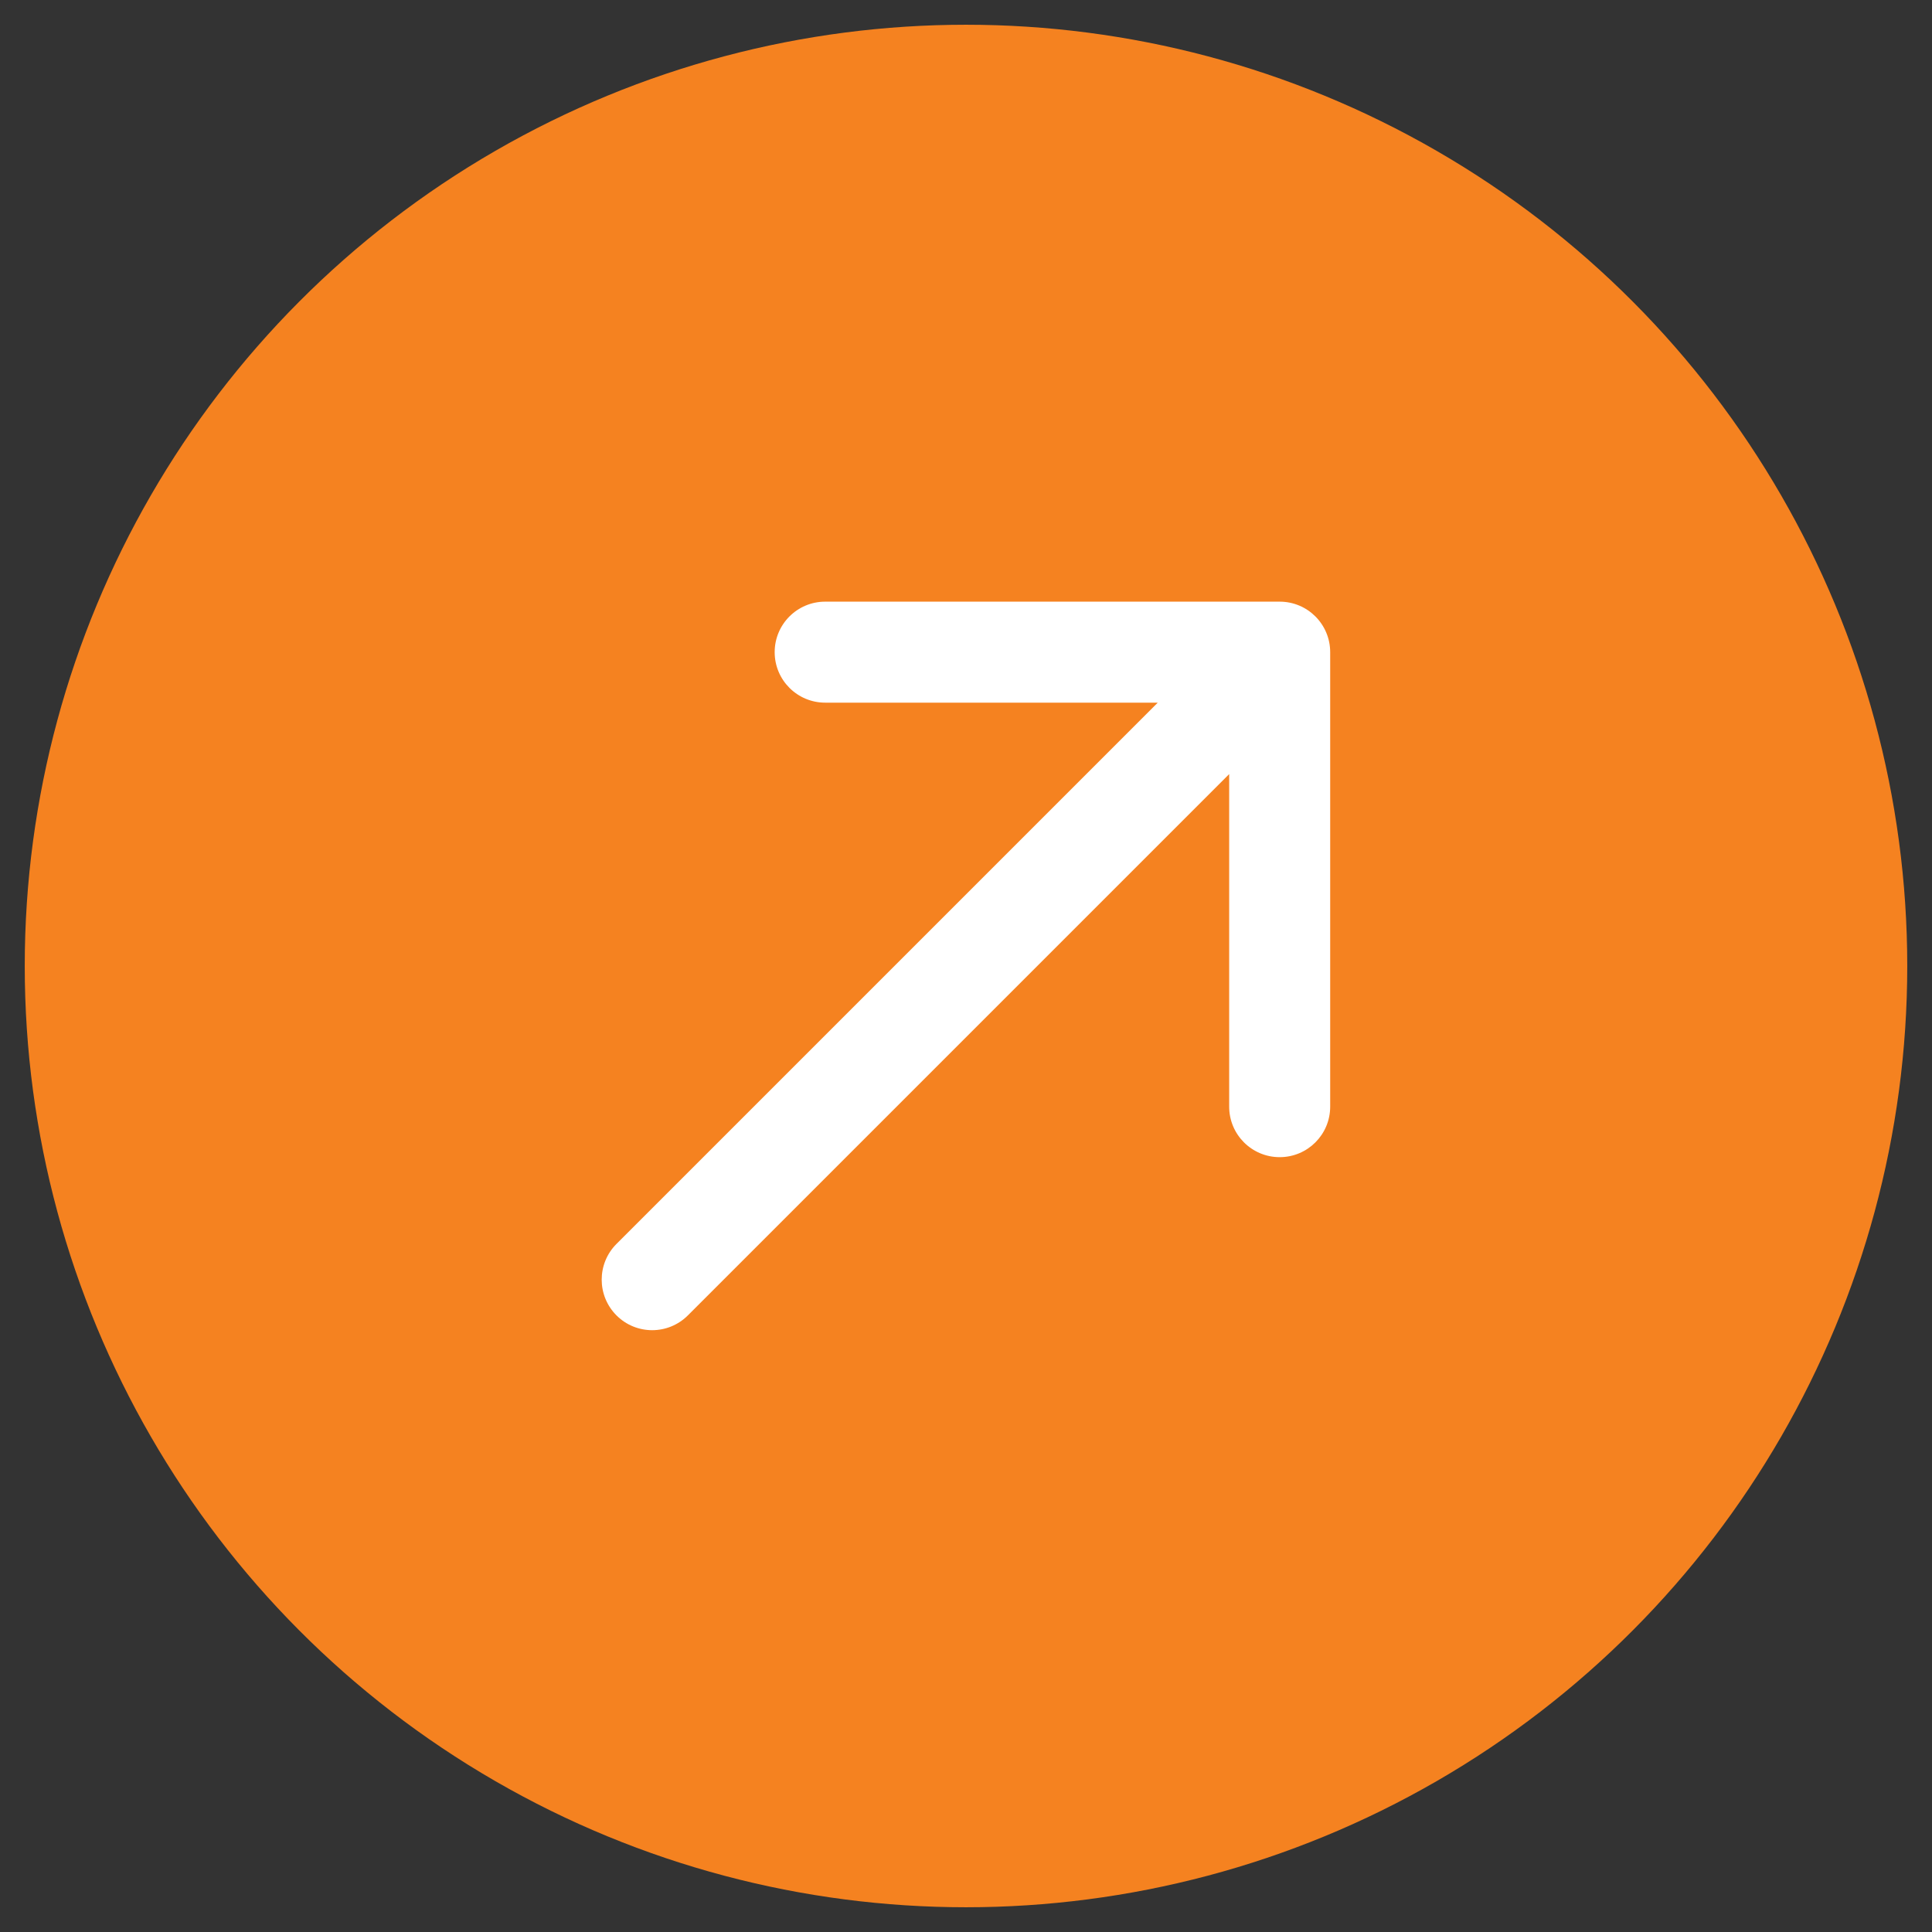 <svg width="36" height="36" viewBox="0 0 36 36" fill="none" xmlns="http://www.w3.org/2000/svg">
<rect x="0" y="0" width="36" height="36" fill="#333333" stroke="none"/>
<circle cx="18" cy="18" r="17.539" fill="#F58220"/>
<path d="M11.487 23.179C11.12 23.547 11.12 24.142 11.487 24.51C11.854 24.878 12.45 24.878 12.818 24.51L11.487 23.179ZM24.786 12.152C24.786 11.632 24.365 11.211 23.845 11.211L15.376 11.211C14.856 11.211 14.435 11.632 14.435 12.152C14.435 12.672 14.856 13.093 15.376 13.093L22.904 13.093L22.904 20.621C22.904 21.141 23.325 21.562 23.845 21.562C24.365 21.562 24.786 21.141 24.786 20.621L24.786 12.152ZM12.818 24.51L24.511 12.817L23.18 11.486L11.487 23.179L12.818 24.51Z" fill="white"/>
</svg>
